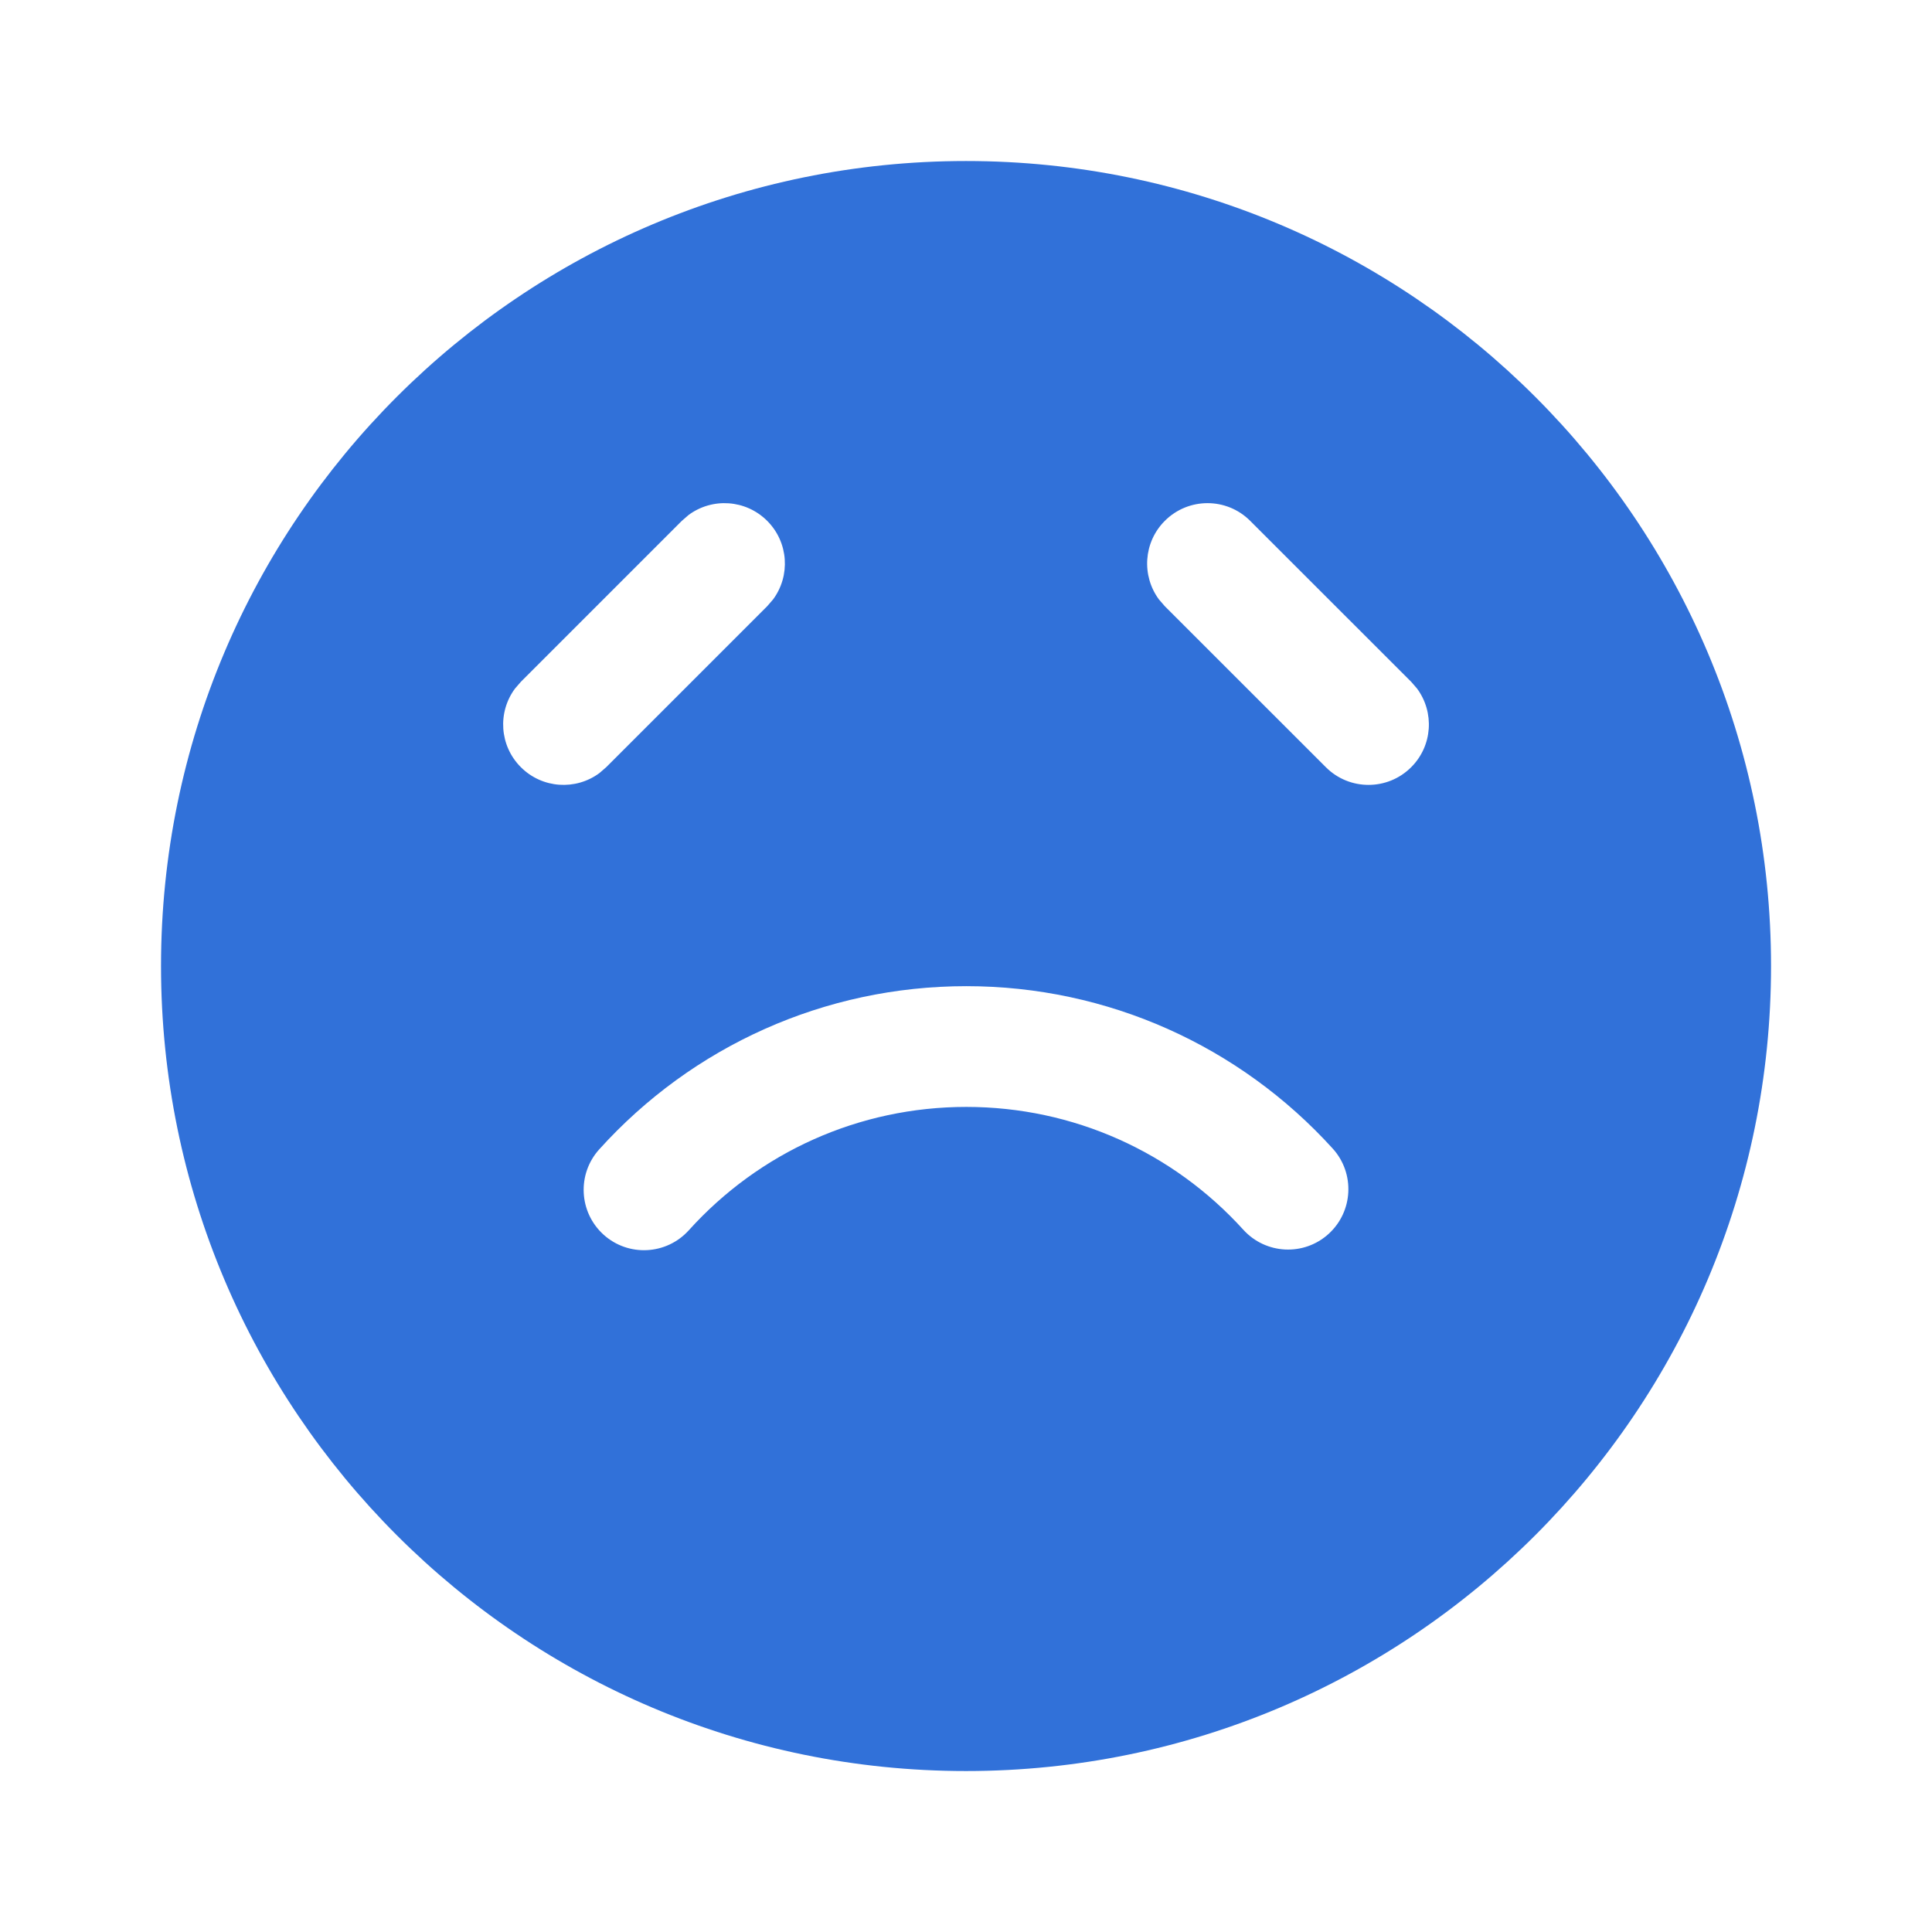 <svg width="32" height="32" viewBox="0 0 32 32" fill="none" xmlns="http://www.w3.org/2000/svg">
<path fill-rule="evenodd" clip-rule="evenodd" d="M16 2.667C23.364 2.667 29.334 8.637 29.334 16C29.334 23.364 23.364 29.334 16 29.334C8.637 29.334 2.667 23.364 2.667 16C2.667 8.637 8.637 2.667 16 2.667ZM16.005 16.334C13.657 16.334 11.467 17.328 9.925 19.037C9.555 19.447 9.587 20.079 9.997 20.45C10.407 20.82 11.039 20.787 11.409 20.377C12.576 19.084 14.229 18.334 16.005 18.334C17.777 18.334 19.426 19.081 20.593 20.368C20.964 20.777 21.596 20.809 22.005 20.438C22.414 20.067 22.445 19.434 22.075 19.025C20.532 17.324 18.347 16.334 16.005 16.334ZM12.707 8.627C12.352 8.272 11.797 8.239 11.405 8.53L11.293 8.627L8.627 11.293L8.53 11.405C8.239 11.797 8.272 12.352 8.627 12.707C8.982 13.062 9.537 13.095 9.929 12.804L10.041 12.707L12.707 10.041L12.804 9.929C13.095 9.537 13.062 8.982 12.707 8.627ZM19.293 8.627C18.938 8.982 18.906 9.537 19.196 9.929L19.293 10.041L21.96 12.707C22.35 13.098 22.984 13.098 23.374 12.707C23.729 12.352 23.761 11.797 23.471 11.405L23.374 11.293L20.707 8.627C20.317 8.236 19.684 8.236 19.293 8.627Z" fill="#3171D9"/>
</svg>
